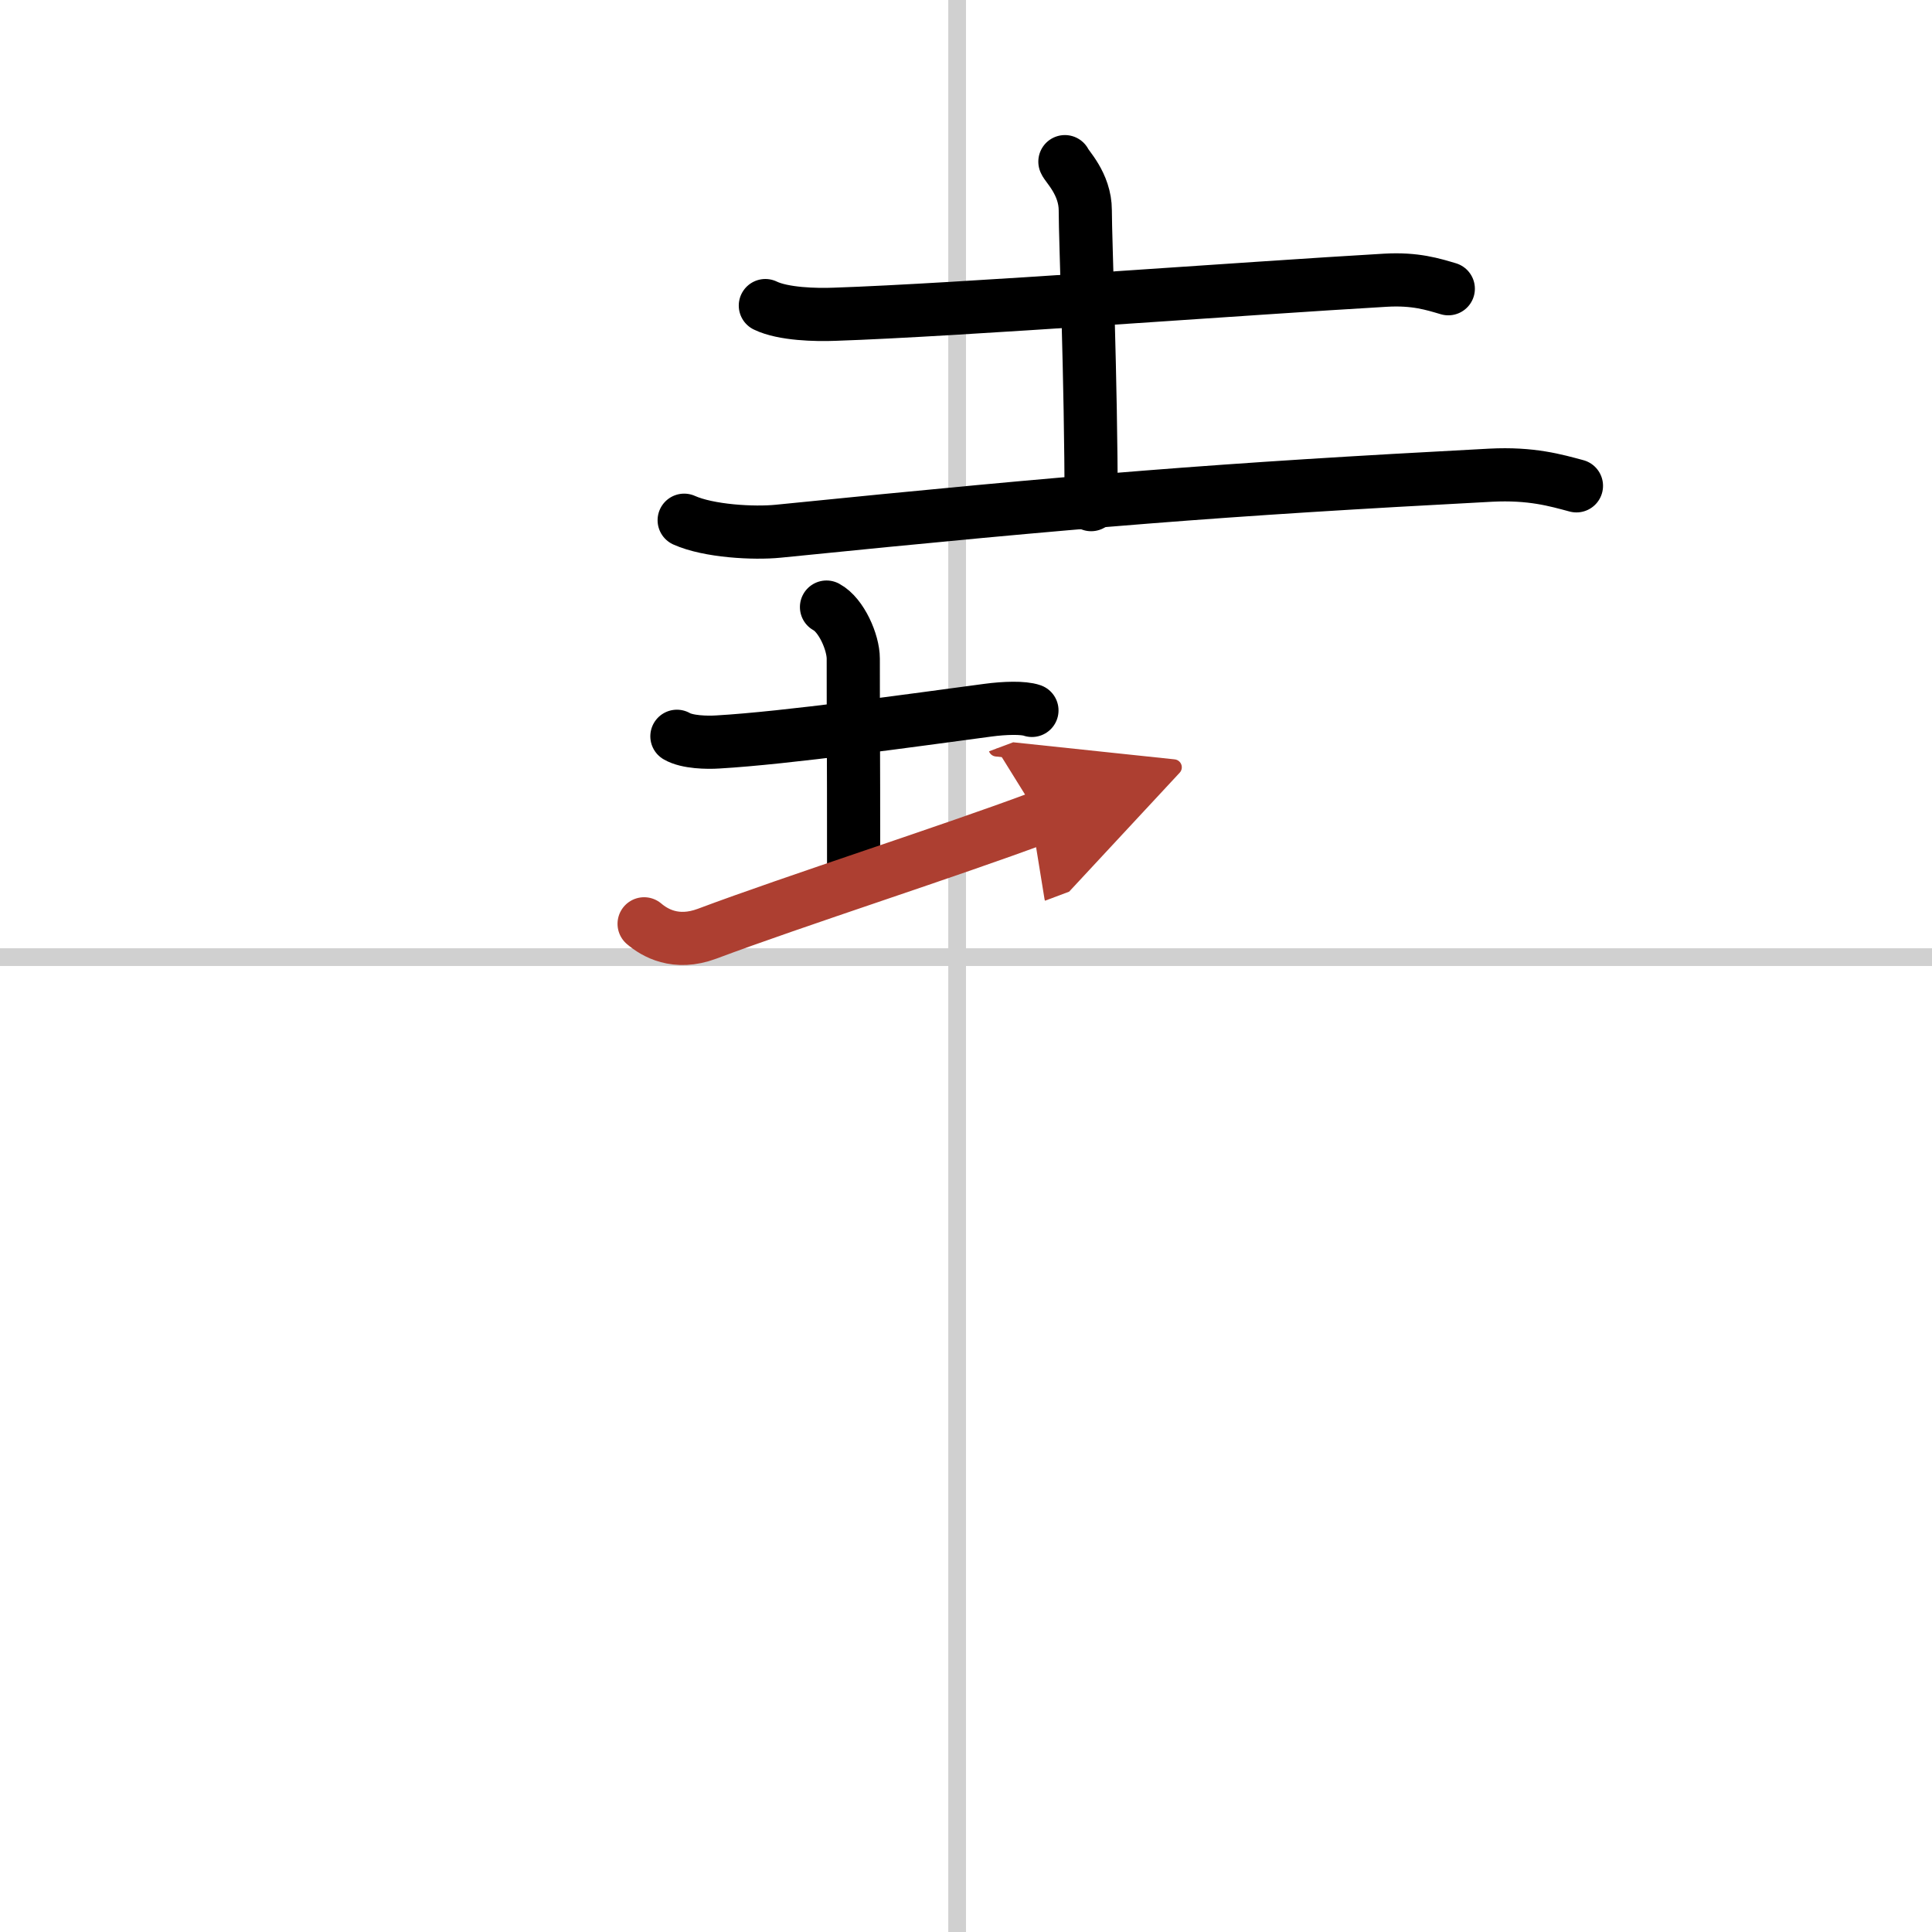 <svg width="400" height="400" viewBox="0 0 109 109" xmlns="http://www.w3.org/2000/svg"><defs><marker id="a" markerWidth="4" orient="auto" refX="1" refY="5" viewBox="0 0 10 10"><polyline points="0 0 10 5 0 10 1 5" fill="#ad3f31" stroke="#ad3f31"/></marker></defs><g fill="none" stroke="#000" stroke-linecap="round" stroke-linejoin="round" stroke-width="3"><rect width="100%" height="100%" fill="#fff" stroke="#fff"/><line x1="54" x2="54" y2="109" stroke="#d0d0d0" stroke-width="1"/><line x2="109" y1="54" y2="54" stroke="#d0d0d0" stroke-width="1"/><path d="M43.18,17.24c1.01,0.49,2.87,0.53,3.89,0.49C54,17.5,70.5,16.25,78.16,15.81c1.69-0.1,2.7,0.23,3.55,0.48"/><path d="m60.08 9.12c0.08 0.24 1.15 1.24 1.15 2.75 0 1.7 0.33 9.55 0.33 16.6"/><path d="m38.6 29.35c1.38 0.62 3.93 0.76 5.31 0.62 17.15-1.73 24.84-2.35 40.18-3.16 2.31-0.12 3.69 0.29 4.85 0.6"/><path d="m38.19 41.54c0.58 0.34 1.72 0.36 2.31 0.32 3.84-0.22 11.11-1.24 15.22-1.79 0.96-0.13 2.02-0.16 2.5 0.01"/><path d="m46.63 34.25c0.84 0.45 1.51 1.99 1.51 2.91 0 6.49 0.02 2.75 0.02 12.38"/><path d="m36.34 52.12c0.59 0.5 1.78 1.22 3.55 0.56 4.93-1.85 13.81-4.7 18.75-6.55" marker-end="url(#a)" stroke="#ad3f31"/></g></svg>
